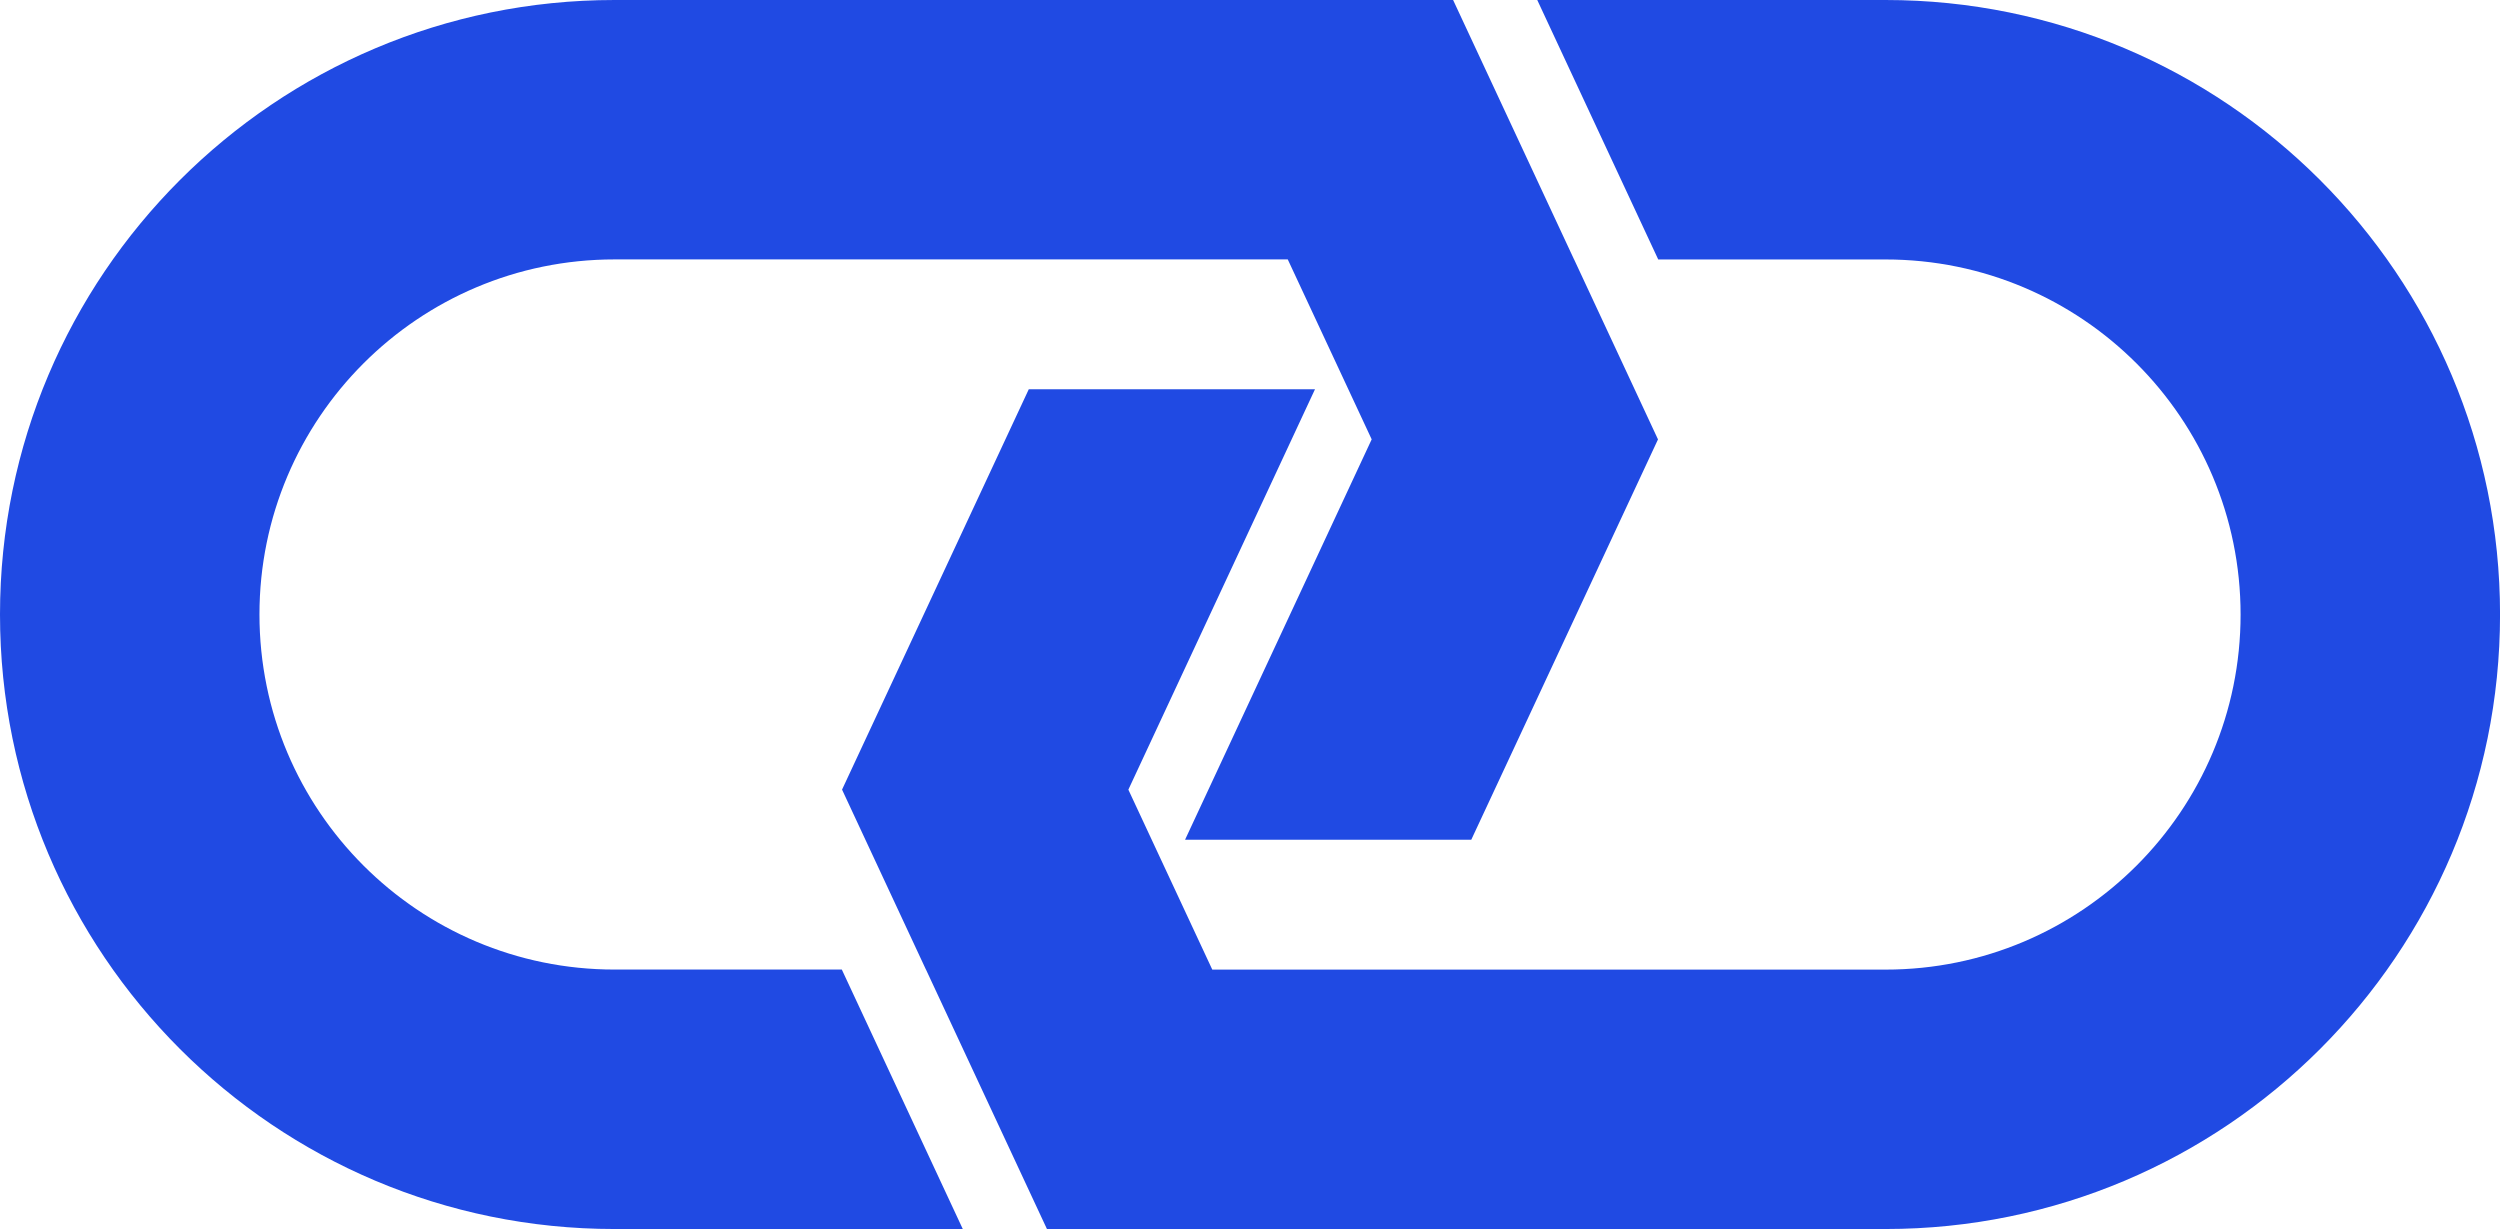 <?xml version="1.0" encoding="UTF-8"?>
<svg id="Logo_Dev_Conecta" data-name="Logo Dev Conecta" xmlns="http://www.w3.org/2000/svg" viewBox="0 0 539.19 265.07">
  <defs>
    <style>
      .cls-1 {
        fill: #204ae3;
      }
    </style>
  </defs>
  <path class="cls-1" d="M339.49,55.96L313.4,0h-180.86C59.34,0,0,59.34,0,132.53s59.34,132.54,132.54,132.54h75.11l-26.09-55.96h-49.02c-42.29,0-76.58-34.29-76.58-76.58s34.29-76.58,76.58-76.58h145.2l18.1,38.81-40.25,86.35h61.73l40.27-86.34-18.1-38.83Z"/>
  <path class="cls-1" d="M199.71,209.11l26.09,55.96h180.86c73.2,0,132.54-59.34,132.54-132.53S479.85,0,406.66,0h-75.11l26.09,55.96h49.02c42.29,0,76.58,34.29,76.58,76.58s-34.29,76.58-76.58,76.58h-145.2l-18.1-38.81,40.25-86.35h-61.73l-40.27,86.34,18.1,38.83Z"/>
</svg>